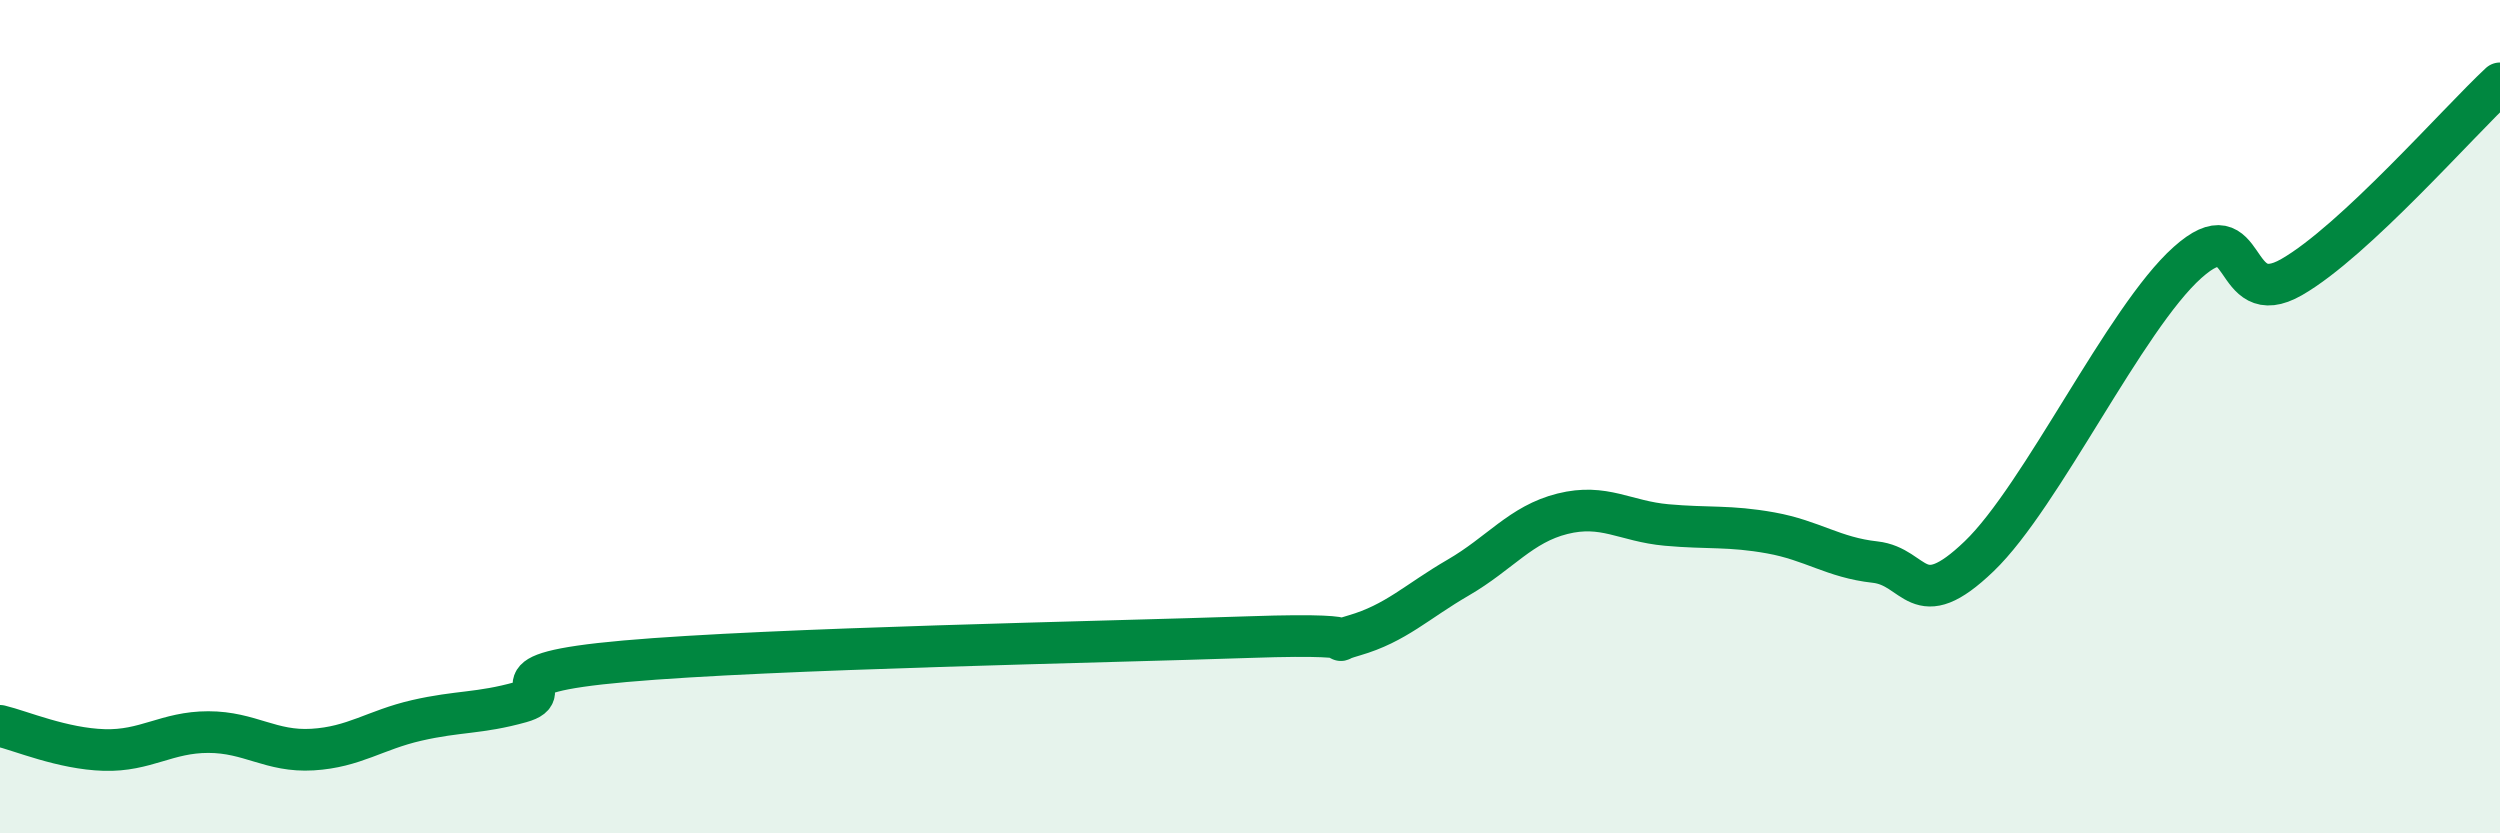 
    <svg width="60" height="20" viewBox="0 0 60 20" xmlns="http://www.w3.org/2000/svg">
      <path
        d="M 0,17.42 C 0.5,17.54 1.5,17.97 2.5,18 C 3.5,18.03 4,17.57 5,17.57 C 6,17.57 6.5,18.05 7.5,17.99 C 8.5,17.93 9,17.52 10,17.29 C 11,17.06 11.5,17.13 12.5,16.85 C 13.5,16.57 11.5,16.18 15,15.87 C 18.5,15.56 26.5,15.41 30,15.29 C 33.5,15.17 31.5,15.54 32.5,15.25 C 33.5,14.96 34,14.44 35,13.86 C 36,13.28 36.5,12.58 37.5,12.33 C 38.5,12.08 39,12.51 40,12.6 C 41,12.69 41.5,12.61 42.5,12.79 C 43.5,12.97 44,13.38 45,13.49 C 46,13.6 46,14.79 47.5,13.35 C 49,11.91 51,7.64 52.5,6.3 C 54,4.96 53.5,7.51 55,6.65 C 56.5,5.79 59,2.93 60,2L60 20L0 20Z"
        fill="#008740"
        opacity="0.1"
        stroke-linecap="round"
        stroke-linejoin="round"
      />
      <path
        d="M 0,17.42 C 0.5,17.54 1.5,17.97 2.5,18 C 3.5,18.03 4,17.57 5,17.57 C 6,17.57 6.5,18.05 7.5,17.99 C 8.5,17.93 9,17.52 10,17.29 C 11,17.06 11.5,17.13 12.5,16.85 C 13.5,16.57 11.5,16.18 15,15.87 C 18.5,15.56 26.5,15.41 30,15.29 C 33.5,15.17 31.5,15.54 32.5,15.25 C 33.5,14.96 34,14.44 35,13.86 C 36,13.28 36.5,12.58 37.5,12.33 C 38.5,12.08 39,12.51 40,12.6 C 41,12.69 41.5,12.61 42.5,12.79 C 43.5,12.97 44,13.38 45,13.49 C 46,13.6 46,14.79 47.5,13.35 C 49,11.91 51,7.64 52.5,6.3 C 54,4.96 53.5,7.51 55,6.65 C 56.5,5.79 59,2.93 60,2"
        stroke="#008740"
        stroke-width="1"
        fill="none"
        stroke-linecap="round"
        stroke-linejoin="round"
      />
    </svg>
  